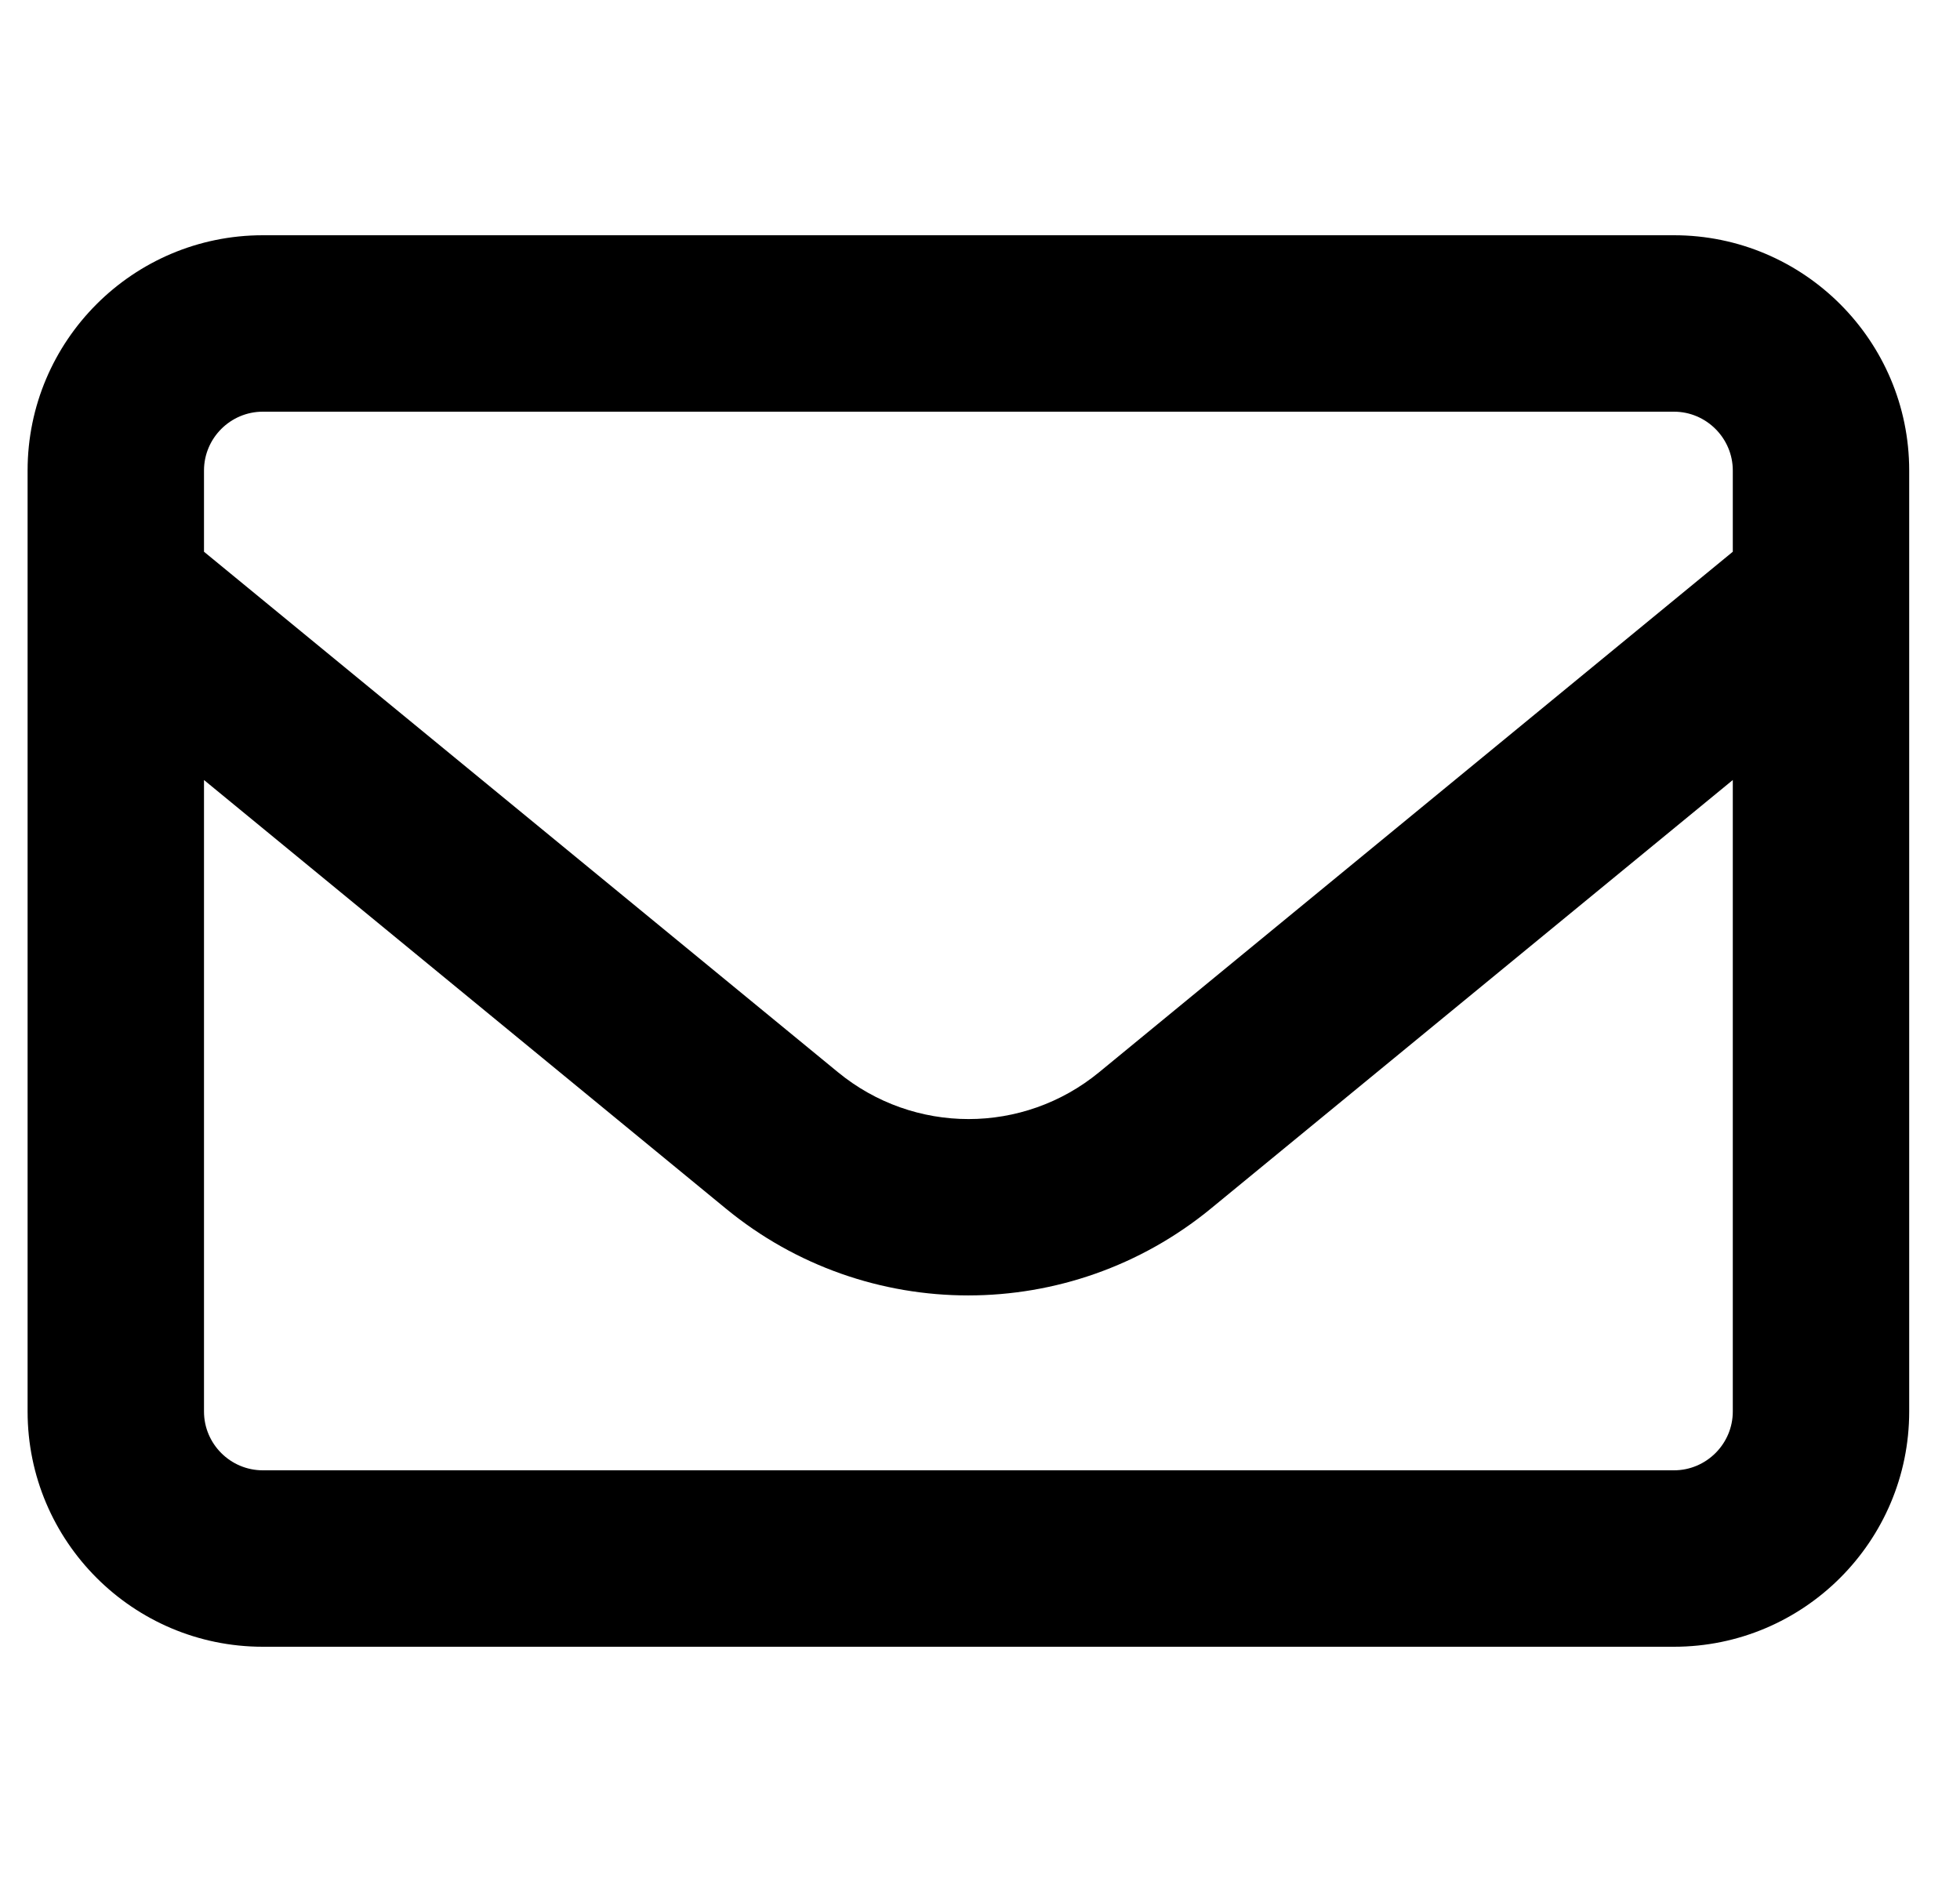<svg width="25" height="24" viewBox="0 0 25 24" fill="none" xmlns="http://www.w3.org/2000/svg">
<g id="envelope 2" clip-path="url(#clip0_170_5742)">
<path id="Vector" d="M3.352 5.25C2.939 5.25 2.602 5.588 2.602 6V7.036L10.688 13.673C11.658 14.47 13.05 14.47 14.02 13.673L22.102 7.036V6C22.102 5.588 21.764 5.25 21.352 5.25H3.352ZM2.602 9.947V18C2.602 18.413 2.939 18.75 3.352 18.75H21.352C21.764 18.75 22.102 18.413 22.102 18V9.947L15.445 15.412C13.645 16.889 11.053 16.889 9.258 15.412L2.602 9.947ZM0.352 6C0.352 4.345 1.697 3 3.352 3H21.352C23.006 3 24.352 4.345 24.352 6V18C24.352 19.655 23.006 21 21.352 21H3.352C1.697 21 0.352 19.655 0.352 18V6Z" fill="currentColor"/>
</g>
<defs>
<clipPath id="clip0_170_5742">
<rect width="24" height="24" fill="white" transform="translate(0.352)"/>
</clipPath>
</defs>
</svg>
